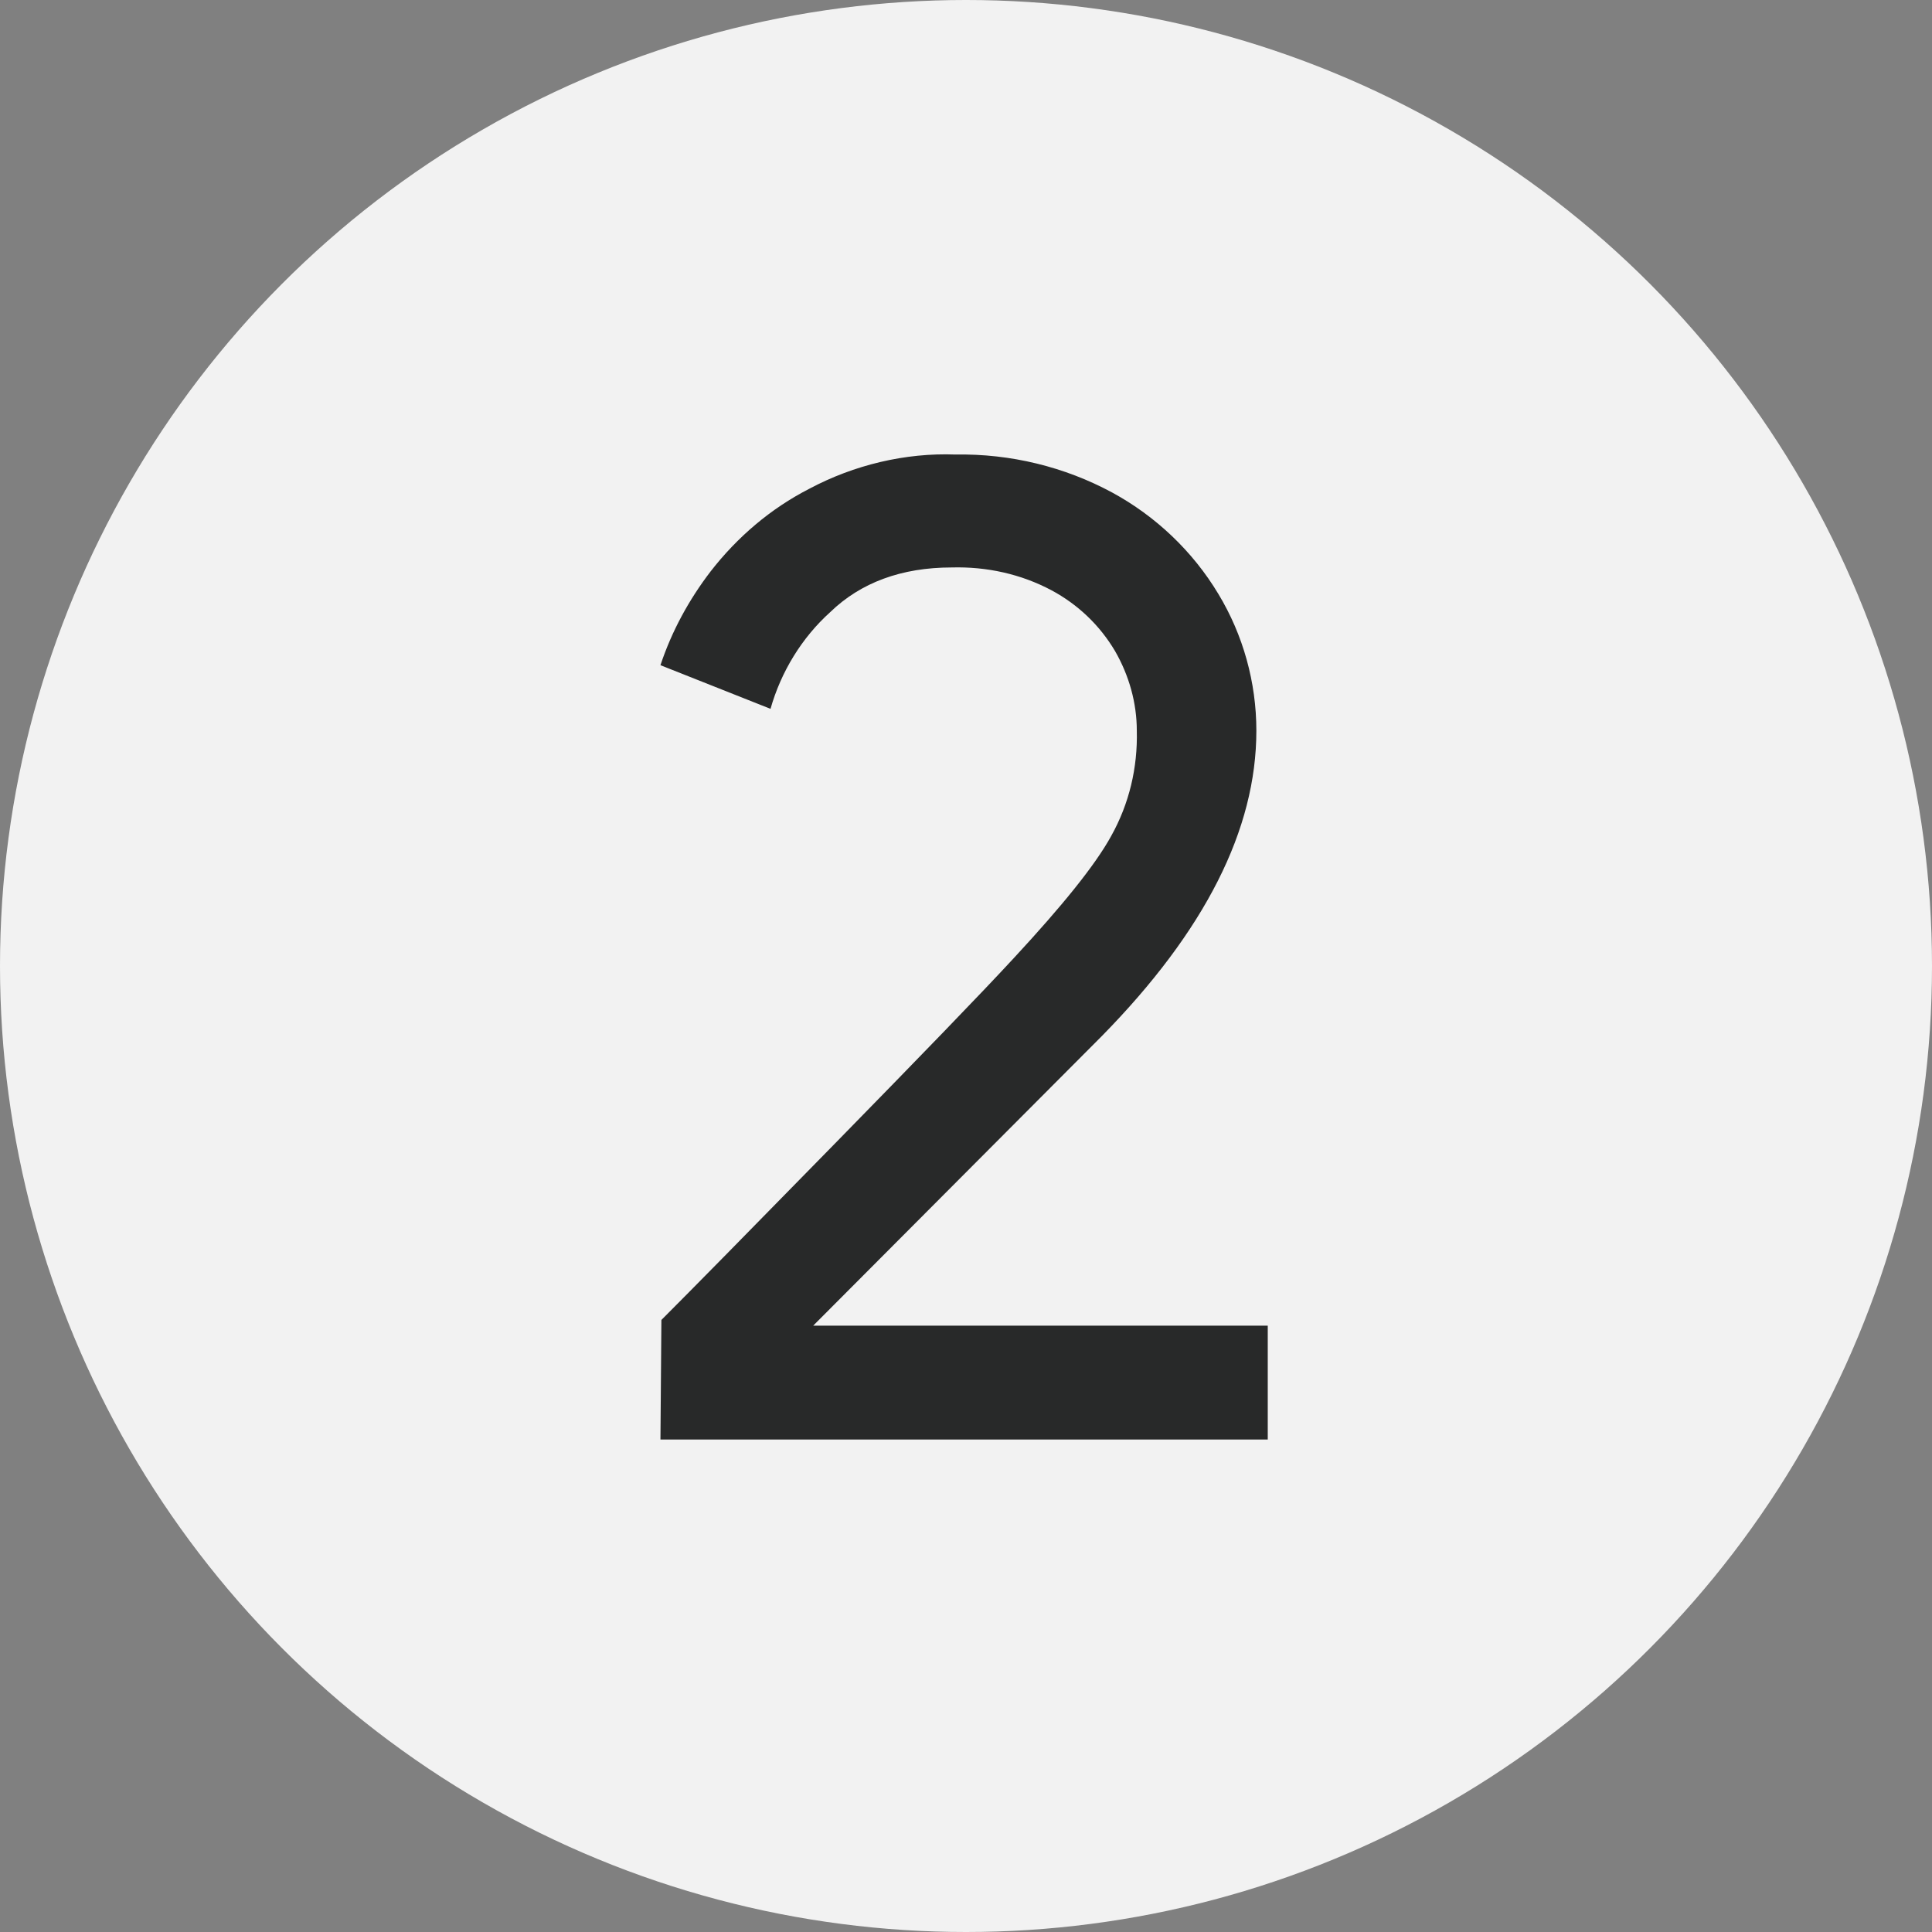 <?xml version="1.0" encoding="UTF-8"?><svg id="uuid-a18dfccc-8b0a-4749-a69a-f346edd6f2eb" xmlns="http://www.w3.org/2000/svg" width="203.6" height="203.6" viewBox="0 0 203.6 203.6"><rect x="0" y="0" width="203.6" height="203.6" fill="#808080" stroke="none"/><g id="uuid-105dc083-7eb1-4490-9207-92e3884baa35"><g id="uuid-35d377dd-0281-4807-b56e-e625ad8cecf9"><g id="uuid-a1364377-362c-406b-8798-3dcadacf4376"><circle cx="101.8" cy="101.8" r="101.8" style="fill:#f2f2f2;"/><path d="M69.7,139.1c3.1-3.1,9.1-9.2,18.2-18.5s15.4-15.8,19-19.7c5-5.4,8.5-9.7,10.2-12.8,1.9-3.4,2.8-7.2,2.7-11.1,0-2.9-.8-5.8-2.3-8.4-1.6-2.7-3.9-4.9-6.7-6.4-3.2-1.7-6.8-2.5-10.5-2.4-5.3,0-9.6,1.6-12.8,4.7-3,2.7-5.2,6.3-6.3,10.2l-11.6-4.6c1.2-3.6,3-6.9,5.3-9.9,2.8-3.6,6.3-6.6,10.4-8.7,4.7-2.5,10.1-3.8,15.4-3.6,5.8-.1,11.5,1.3,16.5,4,4.6,2.5,8.5,6.2,11.2,10.7,2.6,4.3,4,9.3,4,14.4,0,10.4-5.4,21.1-16.3,32.2l-30.4,30.5h47.9v12H69.6l.1-12.6Z" style="fill:#282929;"/></g></g></g></svg>